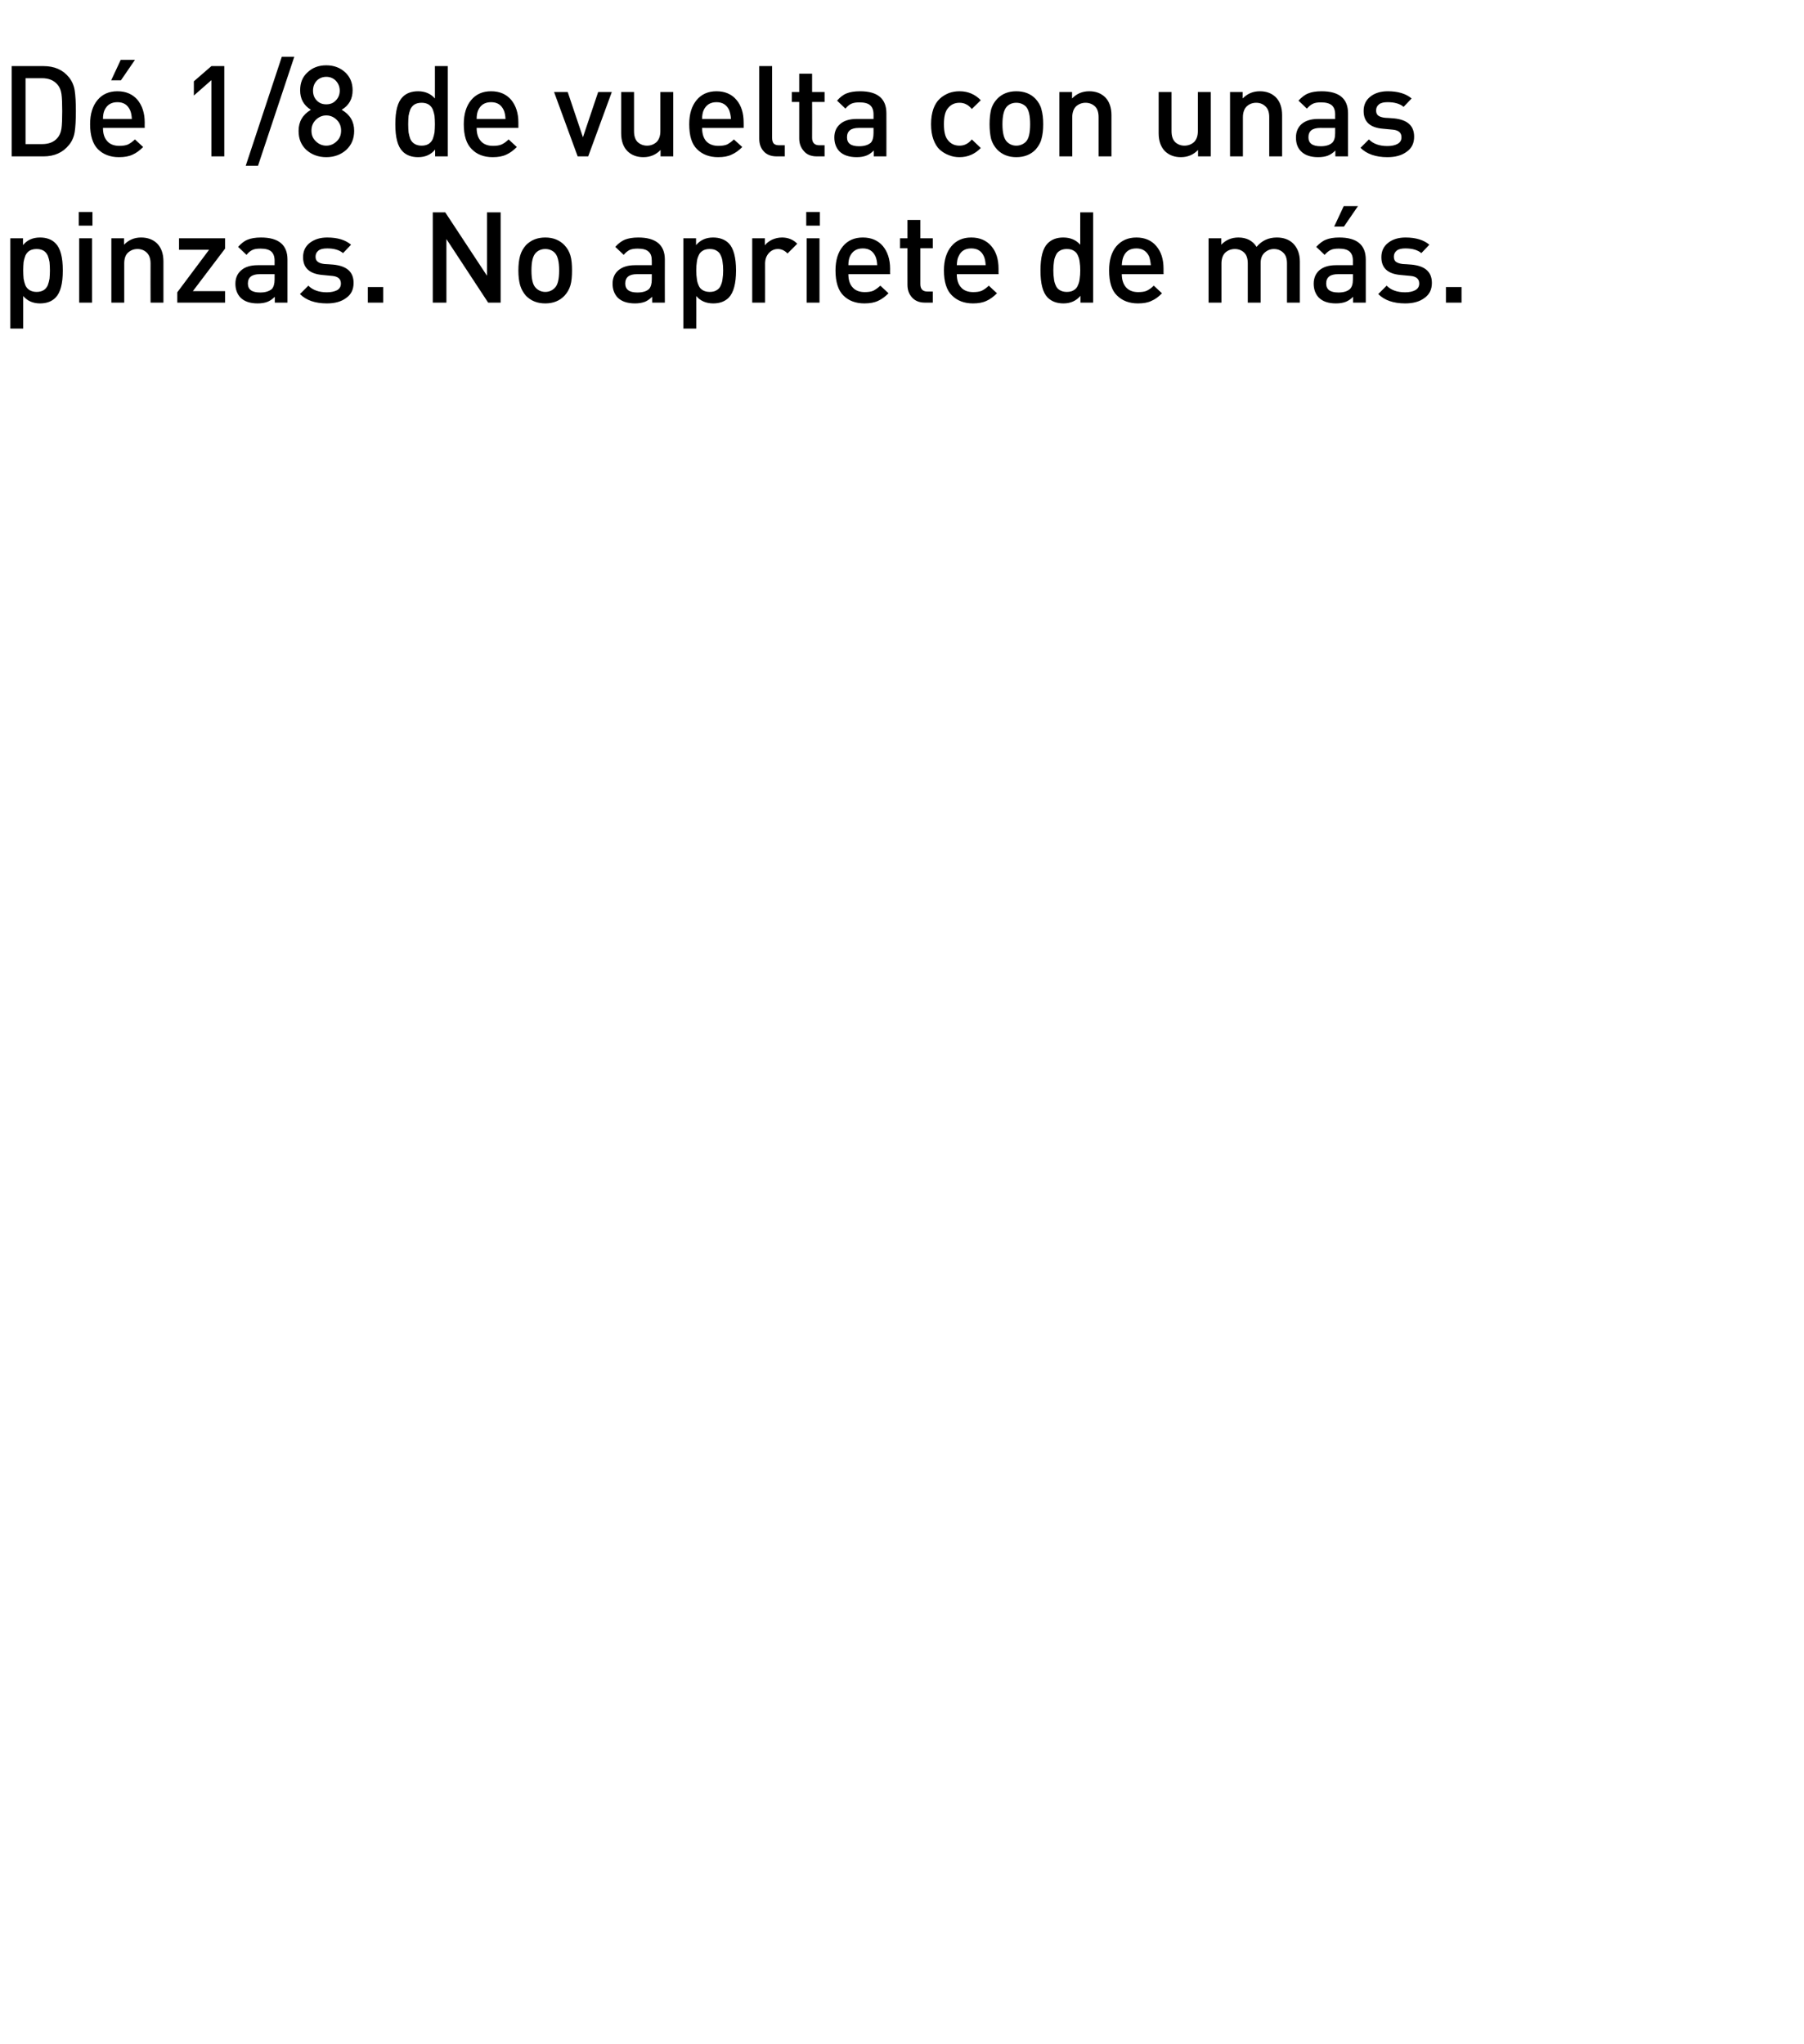 <?xml version="1.0" standalone="no"?>
<!DOCTYPE svg PUBLIC "-//W3C//DTD SVG 1.1//EN" "http://www.w3.org/Graphics/SVG/1.1/DTD/svg11.dtd">
<svg xmlns="http://www.w3.org/2000/svg" version="1.1" width="925px" height="1048.3px" viewBox="0 0 925 1048.3">
  <desc>D 1/8 de vuelta con unas pinzas. No apriete de m s.</desc>
  <defs/>
  <g id="Polygon30736">
    <path d="M 28.5 124.8 C 31 127.3 32.2 131.9 32.2 138.7 C 32.2 145.5 31 150.1 28.5 152.6 C 26.6 154.6 23.9 155.6 20.5 155.6 C 16.9 155.6 14 154.3 11.9 151.8 C 11.89 151.8 11.9 168.5 11.9 168.5 L 5.3 168.5 L 5.3 122.2 L 11.8 122.2 C 11.8 122.2 11.76 125.73 11.8 125.7 C 13.9 123.1 16.8 121.8 20.5 121.8 C 23.9 121.8 26.6 122.8 28.5 124.8 C 28.5 124.8 28.5 124.8 28.5 124.8 Z M 25.4 142.9 C 25.5 141.7 25.6 140.3 25.6 138.7 C 25.6 137 25.5 135.6 25.4 134.4 C 25.2 133.3 24.9 132.1 24.5 131.1 C 24 130 23.3 129.2 22.4 128.6 C 21.4 128 20.2 127.7 18.8 127.7 C 17.3 127.7 16.1 128 15.1 128.6 C 14.2 129.2 13.5 130 13 131.1 C 12.6 132.1 12.3 133.3 12.1 134.4 C 12 135.6 11.9 137 11.9 138.7 C 11.9 140.3 12 141.7 12.1 142.9 C 12.3 144.1 12.6 145.2 13 146.3 C 13.5 147.4 14.2 148.2 15.2 148.8 C 16.2 149.4 17.4 149.7 18.8 149.7 C 20.2 149.7 21.4 149.4 22.4 148.8 C 23.3 148.2 24 147.4 24.5 146.3 C 24.9 145.2 25.2 144.1 25.4 142.9 Z M 47.2 155.2 L 40.6 155.2 L 40.6 122.2 L 47.2 122.2 L 47.2 155.2 Z M 47.4 115.7 L 40.4 115.7 L 40.4 108.7 L 47.4 108.7 L 47.4 115.7 Z M 83.8 155.2 L 77.2 155.2 C 77.2 155.2 77.15 135.09 77.2 135.1 C 77.2 132.6 76.5 130.8 75.3 129.6 C 74.1 128.4 72.5 127.7 70.5 127.7 C 68.5 127.7 66.9 128.4 65.6 129.6 C 64.3 130.8 63.7 132.7 63.7 135.1 C 63.7 135.09 63.7 155.2 63.7 155.2 L 57.1 155.2 L 57.1 122.2 L 63.6 122.2 C 63.6 122.2 63.57 125.54 63.6 125.5 C 65.9 123.1 68.8 121.8 72.3 121.8 C 75.7 121.8 78.4 122.8 80.5 124.8 C 82.7 127 83.8 130.1 83.8 134.1 C 83.78 134.12 83.8 155.2 83.8 155.2 Z M 115.4 155.2 L 90.9 155.2 L 90.9 149.9 L 107.2 128.1 L 91.8 128.1 L 91.8 122.2 L 115.4 122.2 L 115.4 127.5 L 98.9 149.3 L 115.4 149.3 L 115.4 155.2 Z M 147.4 155.2 L 140.9 155.2 C 140.9 155.2 140.92 152.19 140.9 152.2 C 139.7 153.4 138.4 154.3 137.1 154.8 C 135.8 155.3 134.1 155.6 132.1 155.6 C 128.2 155.6 125.3 154.6 123.3 152.6 C 121.6 150.8 120.7 148.4 120.7 145.5 C 120.7 142.6 121.7 140.3 123.7 138.6 C 125.6 136.9 128.5 136 132.1 136 C 132.14 136 140.8 136 140.8 136 C 140.8 136 140.79 133.66 140.8 133.7 C 140.8 131.5 140.2 130 139.1 129 C 138 128 136.1 127.5 133.6 127.5 C 131.8 127.5 130.4 127.7 129.4 128.2 C 128.3 128.7 127.3 129.6 126.4 130.7 C 126.4 130.7 122.1 126.6 122.1 126.6 C 123.6 124.9 125.2 123.6 127 122.9 C 128.7 122.2 131 121.8 133.8 121.8 C 142.9 121.8 147.4 125.6 147.4 133.1 C 147.42 133.14 147.4 155.2 147.4 155.2 Z M 139.4 148.2 C 140.3 147.2 140.8 145.6 140.8 143.3 C 140.79 143.28 140.8 140.6 140.8 140.6 C 140.8 140.6 133.18 140.62 133.2 140.6 C 129.2 140.6 127.1 142.2 127.1 145.4 C 127.1 148.5 129.2 150 133.4 150 C 136 150 138 149.4 139.4 148.2 C 139.4 148.2 139.4 148.2 139.4 148.2 Z M 170.9 135.7 C 177.9 136.4 181.3 139.5 181.3 145.1 C 181.3 148.4 180.1 151 177.5 152.8 C 175 154.7 171.7 155.6 167.6 155.6 C 161.6 155.6 157 154 153.8 150.8 C 153.8 150.8 158.1 146.5 158.1 146.5 C 160.4 148.8 163.6 149.9 167.6 149.9 C 169.8 149.9 171.5 149.5 172.9 148.8 C 174.2 148 174.8 146.9 174.8 145.4 C 174.8 143.1 173.4 141.8 170.4 141.5 C 170.4 141.5 165.2 141 165.2 141 C 158.7 140.4 155.4 137.4 155.4 131.9 C 155.4 128.7 156.6 126.3 158.9 124.5 C 161.3 122.7 164.2 121.8 167.8 121.8 C 173.2 121.8 177.2 123.1 180 125.5 C 180 125.5 175.9 129.8 175.9 129.8 C 174 128.2 171.3 127.4 167.8 127.4 C 165.8 127.4 164.3 127.7 163.3 128.5 C 162.3 129.3 161.8 130.3 161.8 131.6 C 161.8 132.8 162.1 133.6 162.9 134.2 C 163.6 134.8 164.7 135.2 166.3 135.4 C 166.33 135.35 170.9 135.7 170.9 135.7 C 170.9 135.7 170.95 135.74 170.9 135.7 Z M 196.5 155.2 L 188.6 155.2 L 188.6 147.2 L 196.5 147.2 L 196.5 155.2 Z M 256.7 155.2 L 250.3 155.2 L 228.9 122.6 L 228.9 155.2 L 221.9 155.2 L 221.9 108.9 L 228.3 108.9 L 249.7 141.4 L 249.7 108.9 L 256.7 108.9 L 256.7 155.2 Z M 293.3 138.7 C 293.3 141.7 293.1 144.2 292.5 146.3 C 291.9 148.3 290.9 150.1 289.4 151.7 C 286.9 154.3 283.6 155.6 279.6 155.6 C 275.5 155.6 272.3 154.3 269.7 151.7 C 268.3 150.1 267.3 148.3 266.7 146.3 C 266.1 144.2 265.8 141.7 265.8 138.7 C 265.8 135.7 266.1 133.2 266.7 131.1 C 267.3 129 268.3 127.3 269.7 125.7 C 272.3 123.1 275.5 121.8 279.6 121.8 C 283.6 121.8 286.9 123.1 289.4 125.7 C 290.9 127.3 291.9 129 292.5 131.1 C 293.1 133.2 293.3 135.7 293.3 138.7 Z M 284.4 147.7 C 286 146.2 286.7 143.2 286.7 138.7 C 286.7 134.2 286 131.2 284.4 129.6 C 283.2 128.4 281.6 127.7 279.6 127.7 C 277.6 127.7 276 128.4 274.8 129.6 C 273.2 131.2 272.5 134.2 272.5 138.7 C 272.5 143.2 273.2 146.2 274.8 147.7 C 276.1 149 277.7 149.7 279.6 149.7 C 281.5 149.7 283.1 149 284.4 147.7 C 284.4 147.7 284.4 147.7 284.4 147.7 Z M 340.9 155.2 L 334.4 155.2 C 334.4 155.2 334.35 152.19 334.4 152.2 C 333.1 153.4 331.9 154.3 330.6 154.8 C 329.2 155.3 327.6 155.6 325.6 155.6 C 321.7 155.6 318.7 154.6 316.7 152.6 C 315 150.8 314.1 148.4 314.1 145.5 C 314.1 142.6 315.1 140.3 317.1 138.6 C 319.1 136.9 321.9 136 325.6 136 C 325.58 136 334.2 136 334.2 136 C 334.2 136 334.22 133.66 334.2 133.7 C 334.2 131.5 333.7 130 332.5 129 C 331.4 128 329.6 127.5 327 127.5 C 325.3 127.5 323.9 127.7 322.8 128.2 C 321.8 128.7 320.7 129.6 319.8 130.7 C 319.8 130.7 315.5 126.6 315.5 126.6 C 317 124.9 318.7 123.6 320.4 122.9 C 322.2 122.2 324.5 121.8 327.3 121.8 C 336.3 121.8 340.9 125.6 340.9 133.1 C 340.85 133.14 340.9 155.2 340.9 155.2 Z M 332.8 148.2 C 333.7 147.2 334.2 145.6 334.2 143.3 C 334.22 143.28 334.2 140.6 334.2 140.6 C 334.2 140.6 326.62 140.62 326.6 140.6 C 322.6 140.6 320.6 142.2 320.6 145.4 C 320.6 148.5 322.7 150 326.8 150 C 329.5 150 331.5 149.4 332.8 148.2 C 332.8 148.2 332.8 148.2 332.8 148.2 Z M 373.7 124.8 C 376.1 127.3 377.4 131.9 377.4 138.7 C 377.4 145.5 376.1 150.1 373.7 152.6 C 371.7 154.6 369.1 155.6 365.7 155.6 C 362 155.6 359.1 154.3 357 151.8 C 357.04 151.8 357 168.5 357 168.5 L 350.4 168.5 L 350.4 122.2 L 356.9 122.2 C 356.9 122.2 356.91 125.73 356.9 125.7 C 359.1 123.1 362 121.8 365.6 121.8 C 369 121.8 371.7 122.8 373.7 124.8 C 373.7 124.8 373.7 124.8 373.7 124.8 Z M 370.5 142.9 C 370.7 141.7 370.8 140.3 370.8 138.7 C 370.8 137 370.7 135.6 370.5 134.4 C 370.4 133.3 370.1 132.1 369.6 131.1 C 369.2 130 368.5 129.2 367.5 128.6 C 366.6 128 365.4 127.7 363.9 127.7 C 362.5 127.7 361.2 128 360.3 128.6 C 359.3 129.2 358.6 130 358.2 131.1 C 357.7 132.1 357.4 133.3 357.3 134.4 C 357.1 135.6 357 137 357 138.7 C 357 140.3 357.1 141.7 357.3 142.9 C 357.4 144.1 357.7 145.2 358.2 146.3 C 358.6 147.4 359.3 148.2 360.3 148.8 C 361.3 149.4 362.5 149.7 363.9 149.7 C 365.4 149.7 366.6 149.4 367.5 148.8 C 368.5 148.2 369.2 147.4 369.6 146.3 C 370.1 145.2 370.4 144.1 370.5 142.9 Z M 401 121.8 C 404.1 121.8 406.8 122.9 408.8 125 C 408.8 125 403.8 130 403.8 130 C 402.4 128.5 400.7 127.7 398.9 127.7 C 397 127.7 395.5 128.4 394.2 129.8 C 393 131.2 392.3 132.9 392.3 135.2 C 392.33 135.16 392.3 155.2 392.3 155.2 L 385.7 155.2 L 385.7 122.2 L 392.2 122.2 C 392.2 122.2 392.2 125.8 392.2 125.8 C 393.1 124.6 394.3 123.7 395.9 122.9 C 397.5 122.2 399.2 121.8 401 121.8 C 401 121.8 401 121.8 401 121.8 Z M 420.2 155.2 L 413.6 155.2 L 413.6 122.2 L 420.2 122.2 L 420.2 155.2 Z M 420.4 115.7 L 413.4 115.7 L 413.4 108.7 L 420.4 108.7 L 420.4 115.7 Z M 456.4 140.6 C 456.4 140.6 434.97 140.62 435 140.6 C 435 143.5 435.7 145.8 437.2 147.4 C 438.6 149 440.7 149.8 443.4 149.8 C 445.1 149.8 446.6 149.6 447.8 149.1 C 448.9 148.5 450.1 147.7 451.4 146.5 C 451.4 146.5 455.6 150.4 455.6 150.4 C 453.8 152.2 452 153.5 450.2 154.3 C 448.3 155.2 446 155.6 443.2 155.6 C 438.7 155.6 435.1 154.2 432.4 151.5 C 429.8 148.9 428.4 144.6 428.4 138.7 C 428.4 133.4 429.7 129.3 432.2 126.3 C 434.7 123.3 438.1 121.8 442.4 121.8 C 446.8 121.8 450.2 123.3 452.7 126.2 C 455.1 129.1 456.4 133 456.4 137.8 C 456.36 137.82 456.4 140.6 456.4 140.6 Z M 449.8 136 C 449.7 134.1 449.4 132.6 448.9 131.5 C 447.6 128.7 445.5 127.4 442.4 127.4 C 439.3 127.4 437.1 128.7 435.8 131.5 C 435.3 132.6 435 134.1 435 136 C 435 136 449.8 136 449.8 136 Z M 478.3 155.2 C 478.3 155.2 474.3 155.18 474.3 155.2 C 471.4 155.2 469.2 154.3 467.6 152.5 C 466 150.7 465.3 148.6 465.3 146 C 465.26 146.01 465.3 127.3 465.3 127.3 L 461.5 127.3 L 461.5 122.2 L 465.3 122.2 L 465.3 112.8 L 471.9 112.8 L 471.9 122.2 L 478.3 122.2 L 478.3 127.3 L 471.9 127.3 C 471.9 127.3 471.89 145.69 471.9 145.7 C 471.9 148.2 473.1 149.5 475.5 149.5 C 475.53 149.52 478.3 149.5 478.3 149.5 L 478.3 155.2 Z M 512 140.6 C 512 140.6 490.61 140.62 490.6 140.6 C 490.6 143.5 491.3 145.8 492.8 147.4 C 494.2 149 496.3 149.8 499 149.8 C 500.8 149.8 502.2 149.6 503.4 149.1 C 504.6 148.5 505.8 147.7 507 146.5 C 507 146.5 511.2 150.4 511.2 150.4 C 509.4 152.2 507.6 153.5 505.8 154.3 C 503.9 155.2 501.6 155.6 498.9 155.6 C 494.4 155.6 490.8 154.2 488.1 151.5 C 485.4 148.9 484 144.6 484 138.7 C 484 133.4 485.3 129.3 487.8 126.3 C 490.3 123.3 493.7 121.8 498 121.8 C 502.4 121.8 505.8 123.3 508.3 126.2 C 510.8 129.1 512 133 512 137.8 C 512 137.82 512 140.6 512 140.6 Z M 505.4 136 C 505.3 134.1 505 132.6 504.5 131.5 C 503.3 128.7 501.1 127.4 498 127.4 C 494.9 127.4 492.7 128.7 491.5 131.5 C 490.9 132.6 490.7 134.1 490.6 136 C 490.6 136 505.4 136 505.4 136 Z M 560.5 155.2 L 554 155.2 C 554 155.2 553.99 151.67 554 151.7 C 551.8 154.3 548.9 155.6 545.3 155.6 C 541.9 155.6 539.2 154.6 537.2 152.6 C 534.7 150.1 533.5 145.5 533.5 138.7 C 533.5 131.9 534.7 127.3 537.2 124.8 C 539.2 122.8 541.8 121.8 545.2 121.8 C 548.9 121.8 551.8 123.1 553.9 125.5 C 553.86 125.54 553.9 108.9 553.9 108.9 L 560.5 108.9 L 560.5 155.2 Z M 553.6 142.9 C 553.8 141.7 553.9 140.3 553.9 138.7 C 553.9 137 553.8 135.6 553.6 134.4 C 553.5 133.3 553.2 132.1 552.7 131.1 C 552.3 130 551.6 129.2 550.6 128.6 C 549.7 128 548.5 127.7 547 127.7 C 545.6 127.7 544.3 128 543.4 128.6 C 542.4 129.2 541.7 130 541.3 131.1 C 540.8 132.1 540.5 133.3 540.4 134.4 C 540.2 135.6 540.1 137 540.1 138.7 C 540.1 140.3 540.2 141.7 540.4 142.9 C 540.5 144.1 540.8 145.2 541.3 146.3 C 541.7 147.4 542.4 148.2 543.4 148.8 C 544.4 149.4 545.6 149.7 547 149.7 C 548.5 149.7 549.7 149.4 550.6 148.8 C 551.6 148.2 552.3 147.4 552.7 146.3 C 553.2 145.2 553.5 144.1 553.6 142.9 Z M 596.6 140.6 C 596.6 140.6 575.24 140.62 575.2 140.6 C 575.2 143.5 576 145.8 577.4 147.4 C 578.9 149 580.9 149.8 583.6 149.8 C 585.4 149.8 586.9 149.6 588 149.1 C 589.2 148.5 590.4 147.7 591.6 146.5 C 591.6 146.5 595.8 150.4 595.8 150.4 C 594.1 152.2 592.3 153.5 590.4 154.3 C 588.6 155.2 586.3 155.6 583.5 155.6 C 579 155.6 575.4 154.2 572.7 151.5 C 570 148.9 568.7 144.6 568.7 138.7 C 568.7 133.4 569.9 129.3 572.4 126.3 C 575 123.3 578.4 121.8 582.7 121.8 C 587 121.8 590.5 123.3 592.9 126.2 C 595.4 129.1 596.6 133 596.6 137.8 C 596.63 137.82 596.6 140.6 596.6 140.6 Z M 590.1 136 C 589.9 134.1 589.6 132.6 589.2 131.5 C 587.9 128.7 585.7 127.4 582.7 127.4 C 579.5 127.4 577.3 128.7 576.1 131.5 C 575.6 132.6 575.3 134.1 575.2 136 C 575.2 136 590.1 136 590.1 136 Z M 666.5 155.2 L 659.9 155.2 C 659.9 155.2 659.87 135.09 659.9 135.1 C 659.9 132.6 659.3 130.8 658 129.6 C 656.8 128.4 655.2 127.7 653.2 127.7 C 651.3 127.7 649.7 128.4 648.4 129.6 C 647.1 130.8 646.4 132.5 646.4 134.8 C 646.41 134.77 646.4 155.2 646.4 155.2 L 639.8 155.2 C 639.8 155.2 639.78 135.09 639.8 135.1 C 639.8 132.6 639.2 130.8 638 129.6 C 636.8 128.4 635.1 127.7 633.2 127.7 C 631.2 127.7 629.5 128.4 628.2 129.6 C 627 130.8 626.3 132.7 626.3 135.1 C 626.33 135.09 626.3 155.2 626.3 155.2 L 619.7 155.2 L 619.7 122.2 L 626.2 122.2 C 626.2 122.2 626.2 125.54 626.2 125.5 C 628.5 123.1 631.4 121.8 635 121.8 C 639.1 121.8 642.3 123.4 644.3 126.6 C 647 123.4 650.4 121.8 654.7 121.8 C 658.1 121.8 660.9 122.8 663 124.8 C 665.3 127.1 666.5 130.2 666.5 134.1 C 666.5 134.12 666.5 155.2 666.5 155.2 Z M 700.3 155.2 L 693.8 155.2 C 693.8 155.2 693.8 152.19 693.8 152.2 C 692.6 153.4 691.3 154.3 690 154.8 C 688.7 155.3 687 155.6 685 155.6 C 681.1 155.6 678.2 154.6 676.2 152.6 C 674.5 150.8 673.6 148.4 673.6 145.5 C 673.6 142.6 674.6 140.3 676.5 138.6 C 678.5 136.9 681.3 136 685 136 C 685.02 136 693.7 136 693.7 136 C 693.7 136 693.67 133.66 693.7 133.7 C 693.7 131.5 693.1 130 692 129 C 690.9 128 689 127.5 686.5 127.5 C 684.7 127.5 683.3 127.7 682.3 128.2 C 681.2 128.7 680.2 129.6 679.2 130.7 C 679.2 130.7 674.9 126.6 674.9 126.6 C 676.5 124.9 678.1 123.6 679.9 122.9 C 681.6 122.2 683.9 121.8 686.7 121.8 C 695.8 121.8 700.3 125.6 700.3 133.1 C 700.3 133.14 700.3 155.2 700.3 155.2 Z M 692.2 148.2 C 693.2 147.2 693.7 145.6 693.7 143.3 C 693.67 143.28 693.7 140.6 693.7 140.6 C 693.7 140.6 686.06 140.62 686.1 140.6 C 682 140.6 680 142.2 680 145.4 C 680 148.5 682.1 150 686.3 150 C 688.9 150 690.9 149.4 692.2 148.2 C 692.2 148.2 692.2 148.2 692.2 148.2 Z M 696.3 105.7 L 689.1 116.2 L 684.1 116.2 L 689 105.7 L 696.3 105.7 Z M 723.8 135.7 C 730.8 136.4 734.2 139.5 734.2 145.1 C 734.2 148.4 733 151 730.4 152.8 C 727.9 154.7 724.6 155.6 720.5 155.6 C 714.5 155.6 709.9 154 706.7 150.8 C 706.7 150.8 711 146.5 711 146.5 C 713.3 148.8 716.4 149.9 720.5 149.9 C 722.7 149.9 724.4 149.5 725.7 148.8 C 727.1 148 727.7 146.9 727.7 145.4 C 727.7 143.1 726.3 141.8 723.3 141.5 C 723.3 141.5 718 141 718 141 C 711.5 140.4 708.3 137.4 708.3 131.9 C 708.3 128.7 709.5 126.3 711.8 124.5 C 714.1 122.7 717.1 121.8 720.7 121.8 C 726 121.8 730.1 123.1 732.9 125.5 C 732.9 125.5 728.8 129.8 728.8 129.8 C 726.9 128.2 724.2 127.4 720.6 127.4 C 718.7 127.4 717.2 127.7 716.2 128.5 C 715.2 129.3 714.7 130.3 714.7 131.6 C 714.7 132.8 715 133.6 715.7 134.2 C 716.5 134.8 717.6 135.2 719.2 135.4 C 719.21 135.35 723.8 135.7 723.8 135.7 C 723.8 135.7 723.83 135.74 723.8 135.7 Z M 749.4 155.2 L 741.4 155.2 L 741.4 147.2 L 749.4 147.2 L 749.4 155.2 Z " stroke="none" fill="#000"/>
  </g>
  <g id="Polygon30735">
    <path d="M 35.4 39.7 C 36.9 41.6 37.9 43.8 38.3 46.4 C 38.7 49 38.9 52.5 38.9 57 C 38.9 61.5 38.7 65.1 38.3 67.7 C 37.9 70.2 36.9 72.5 35.4 74.3 C 32.3 78.2 27.9 80.2 22.3 80.2 C 22.3 80.18 6 80.2 6 80.2 L 6 33.9 C 6 33.9 22.3 33.9 22.3 33.9 C 27.9 33.9 32.3 35.8 35.4 39.7 C 35.4 39.7 35.4 39.7 35.4 39.7 Z M 29.4 70.8 C 30.5 69.6 31.2 68 31.5 66 C 31.8 64 31.9 61 31.9 57 C 31.9 53.1 31.8 50.1 31.5 48.1 C 31.2 46.1 30.5 44.5 29.4 43.3 C 27.6 41.2 25 40.1 21.5 40.1 C 21.51 40.14 13.1 40.1 13.1 40.1 L 13.1 73.9 C 13.1 73.9 21.51 73.94 21.5 73.9 C 25 73.9 27.6 72.9 29.4 70.8 C 29.4 70.8 29.4 70.8 29.4 70.8 Z M 74.2 65.6 C 74.2 65.6 52.78 65.62 52.8 65.6 C 52.8 68.5 53.5 70.8 55 72.4 C 56.4 74 58.5 74.8 61.2 74.8 C 62.9 74.8 64.4 74.6 65.6 74.1 C 66.8 73.5 67.9 72.7 69.2 71.5 C 69.2 71.5 73.4 75.4 73.4 75.4 C 71.6 77.2 69.8 78.5 68 79.3 C 66.1 80.2 63.8 80.6 61 80.6 C 56.5 80.6 52.9 79.2 50.2 76.5 C 47.6 73.9 46.2 69.6 46.2 63.7 C 46.2 58.4 47.5 54.3 50 51.3 C 52.5 48.3 55.9 46.8 60.2 46.8 C 64.6 46.8 68 48.3 70.5 51.2 C 72.9 54.1 74.2 58 74.2 62.8 C 74.16 62.82 74.2 65.6 74.2 65.6 Z M 67.6 61 C 67.5 59.1 67.2 57.6 66.7 56.5 C 65.4 53.7 63.3 52.4 60.2 52.4 C 57.1 52.4 54.9 53.7 53.6 56.5 C 53.1 57.6 52.8 59.1 52.8 61 C 52.8 61 67.6 61 67.6 61 Z M 69.2 30.7 L 62 41.2 L 57 41.2 L 61.9 30.7 L 69.2 30.7 Z M 115 80.2 L 108.4 80.2 L 108.4 41.1 L 99.4 49 L 99.4 41.7 L 108.4 33.9 L 115 33.9 L 115 80.2 Z M 150.9 29.1 L 132.3 85 L 126 85 L 144.5 29.1 L 150.9 29.1 Z M 175.2 56.3 C 179.5 58.8 181.6 62.4 181.6 67.1 C 181.6 71.2 180.2 74.4 177.5 76.9 C 174.8 79.3 171.4 80.6 167.3 80.6 C 163.2 80.6 159.8 79.3 157.1 76.9 C 154.4 74.4 153.1 71.2 153.1 67.1 C 153.1 62.4 155.2 58.8 159.4 56.3 C 155.7 54 153.9 50.7 153.9 46.3 C 153.9 42.5 155.1 39.4 157.7 37.1 C 160.2 34.7 163.4 33.5 167.3 33.5 C 171.2 33.5 174.4 34.7 177 37.1 C 179.5 39.4 180.8 42.5 180.8 46.3 C 180.8 50.7 179 54 175.2 56.3 C 175.2 56.3 175.2 56.3 175.2 56.3 Z M 172.7 72.4 C 174.2 71 174.9 69.2 174.9 67 C 174.9 64.8 174.2 63 172.7 61.5 C 171.2 60 169.4 59.2 167.3 59.2 C 165.2 59.2 163.4 60 161.9 61.5 C 160.4 63 159.7 64.8 159.7 67 C 159.7 69.2 160.4 71 161.9 72.4 C 163.4 73.9 165.2 74.7 167.3 74.7 C 169.4 74.7 171.2 73.9 172.7 72.4 Z M 172.2 51.5 C 173.5 50.2 174.2 48.5 174.2 46.5 C 174.2 44.5 173.5 42.8 172.2 41.4 C 170.9 40.1 169.3 39.4 167.3 39.4 C 165.3 39.4 163.7 40.1 162.4 41.4 C 161.1 42.8 160.5 44.5 160.5 46.5 C 160.5 48.5 161.1 50.2 162.4 51.5 C 163.7 52.9 165.3 53.5 167.3 53.5 C 169.3 53.5 170.9 52.9 172.2 51.5 Z M 229.6 80.2 L 223.1 80.2 C 223.1 80.2 223.14 76.67 223.1 76.7 C 221 79.3 218.1 80.6 214.4 80.6 C 211 80.6 208.3 79.6 206.4 77.6 C 203.9 75.1 202.7 70.5 202.7 63.7 C 202.7 56.9 203.9 52.3 206.4 49.8 C 208.3 47.8 211 46.8 214.4 46.8 C 218 46.8 220.9 48.1 223 50.5 C 223.01 50.54 223 33.9 223 33.9 L 229.6 33.9 L 229.6 80.2 Z M 222.8 67.9 C 222.9 66.7 223 65.3 223 63.7 C 223 62 222.9 60.6 222.8 59.4 C 222.6 58.3 222.3 57.1 221.9 56.1 C 221.4 55 220.7 54.2 219.8 53.6 C 218.8 53 217.6 52.7 216.2 52.7 C 214.7 52.7 213.5 53 212.5 53.6 C 211.6 54.2 210.9 55 210.4 56.1 C 210 57.1 209.7 58.3 209.5 59.4 C 209.4 60.6 209.3 62 209.3 63.7 C 209.3 65.3 209.4 66.7 209.5 67.9 C 209.7 69.1 210 70.2 210.4 71.3 C 210.9 72.4 211.6 73.2 212.6 73.8 C 213.6 74.4 214.8 74.7 216.2 74.7 C 217.6 74.7 218.8 74.4 219.8 73.8 C 220.7 73.2 221.4 72.4 221.9 71.3 C 222.3 70.2 222.6 69.1 222.8 67.9 Z M 265.8 65.6 C 265.8 65.6 244.39 65.62 244.4 65.6 C 244.4 68.5 245.1 70.8 246.6 72.4 C 248 74 250.1 74.8 252.8 74.8 C 254.6 74.8 256 74.6 257.2 74.1 C 258.4 73.5 259.6 72.7 260.8 71.5 C 260.8 71.5 265 75.4 265 75.4 C 263.2 77.2 261.4 78.5 259.6 79.3 C 257.7 80.2 255.4 80.6 252.6 80.6 C 248.1 80.6 244.5 79.2 241.9 76.5 C 239.2 73.9 237.8 69.6 237.8 63.7 C 237.8 58.4 239.1 54.3 241.6 51.3 C 244.1 48.3 247.5 46.8 251.8 46.8 C 256.2 46.8 259.6 48.3 262.1 51.2 C 264.5 54.1 265.8 58 265.8 62.8 C 265.78 62.82 265.8 65.6 265.8 65.6 Z M 259.2 61 C 259.1 59.1 258.8 57.6 258.3 56.5 C 257 53.7 254.9 52.4 251.8 52.4 C 248.7 52.4 246.5 53.7 245.2 56.5 C 244.7 57.6 244.4 59.1 244.4 61 C 244.4 61 259.2 61 259.2 61 Z M 313.7 47.2 L 301.6 80.2 L 296.2 80.2 L 284.1 47.2 L 291.1 47.2 L 298.9 70.4 L 306.7 47.2 L 313.7 47.2 Z M 345.2 80.2 L 338.7 80.2 C 338.7 80.2 338.71 76.86 338.7 76.9 C 336.4 79.3 333.5 80.6 329.9 80.6 C 326.6 80.6 323.9 79.6 321.8 77.6 C 319.6 75.4 318.5 72.3 318.5 68.3 C 318.49 68.28 318.5 47.2 318.5 47.2 L 325.1 47.2 C 325.1 47.2 325.12 67.31 325.1 67.3 C 325.1 69.7 325.7 71.6 326.9 72.8 C 328.2 74 329.8 74.7 331.8 74.7 C 333.7 74.7 335.4 74 336.7 72.8 C 337.9 71.6 338.6 69.7 338.6 67.3 C 338.58 67.31 338.6 47.2 338.6 47.2 L 345.2 47.2 L 345.2 80.2 Z M 381.3 65.6 C 381.3 65.6 359.96 65.62 360 65.6 C 360 68.5 360.7 70.8 362.1 72.4 C 363.6 74 365.7 74.8 368.3 74.8 C 370.1 74.8 371.6 74.6 372.8 74.1 C 373.9 73.5 375.1 72.7 376.3 71.5 C 376.3 71.5 380.6 75.4 380.6 75.4 C 378.8 77.2 377 78.5 375.1 79.3 C 373.3 80.2 371 80.6 368.2 80.6 C 363.7 80.6 360.1 79.2 357.4 76.5 C 354.7 73.9 353.4 69.6 353.4 63.7 C 353.4 58.4 354.7 54.3 357.2 51.3 C 359.7 48.3 363.1 46.8 367.4 46.8 C 371.7 46.8 375.2 48.3 377.6 51.2 C 380.1 54.1 381.3 58 381.3 62.8 C 381.35 62.82 381.3 65.6 381.3 65.6 Z M 374.8 61 C 374.7 59.1 374.3 57.6 373.9 56.5 C 372.6 53.7 370.4 52.4 367.4 52.4 C 364.3 52.4 362.1 53.7 360.8 56.5 C 360.3 57.6 360 59.1 360 61 C 360 61 374.8 61 374.8 61 Z M 402.4 80.2 C 402.4 80.2 398.31 80.18 398.3 80.2 C 395.3 80.2 393.1 79.3 391.6 77.6 C 390 75.9 389.3 73.7 389.3 71.1 C 389.28 71.08 389.3 33.9 389.3 33.9 L 395.9 33.9 C 395.9 33.9 395.91 70.69 395.9 70.7 C 395.9 72 396.2 73 396.7 73.6 C 397.3 74.2 398.2 74.5 399.5 74.5 C 399.48 74.52 402.4 74.5 402.4 74.5 L 402.4 80.2 Z M 422.8 80.2 C 422.8 80.2 418.85 80.18 418.9 80.2 C 415.9 80.2 413.7 79.3 412.2 77.5 C 410.6 75.7 409.8 73.6 409.8 71 C 409.82 71.01 409.8 52.3 409.8 52.3 L 406 52.3 L 406 47.2 L 409.8 47.2 L 409.8 37.8 L 416.4 37.8 L 416.4 47.2 L 422.8 47.2 L 422.8 52.3 L 416.4 52.3 C 416.4 52.3 416.45 70.69 416.4 70.7 C 416.4 73.2 417.7 74.5 420.1 74.5 C 420.09 74.52 422.8 74.5 422.8 74.5 L 422.8 80.2 Z M 454.5 80.2 L 448 80.2 C 448 80.2 448.04 77.19 448 77.2 C 446.8 78.4 445.6 79.3 444.2 79.8 C 442.9 80.3 441.3 80.6 439.3 80.6 C 435.4 80.6 432.4 79.6 430.4 77.6 C 428.7 75.8 427.8 73.4 427.8 70.5 C 427.8 67.6 428.8 65.3 430.8 63.6 C 432.7 61.9 435.6 61 439.3 61 C 439.26 61 447.9 61 447.9 61 C 447.9 61 447.91 58.66 447.9 58.7 C 447.9 56.5 447.3 55 446.2 54 C 445.1 53 443.2 52.5 440.7 52.5 C 439 52.5 437.6 52.7 436.5 53.2 C 435.4 53.7 434.4 54.6 433.5 55.7 C 433.5 55.7 429.2 51.6 429.2 51.6 C 430.7 49.9 432.3 48.6 434.1 47.9 C 435.8 47.2 438.1 46.8 441 46.8 C 450 46.8 454.5 50.6 454.5 58.1 C 454.54 58.14 454.5 80.2 454.5 80.2 Z M 446.5 73.2 C 447.4 72.2 447.9 70.6 447.9 68.3 C 447.91 68.28 447.9 65.6 447.9 65.6 C 447.9 65.6 440.3 65.62 440.3 65.6 C 436.3 65.6 434.3 67.2 434.3 70.4 C 434.3 73.5 436.3 75 440.5 75 C 443.1 75 445.1 74.4 446.5 73.2 C 446.5 73.2 446.5 73.2 446.5 73.2 Z M 502.9 75.9 C 499.9 79 496.3 80.6 492 80.6 C 490.1 80.6 488.3 80.3 486.6 79.6 C 484.9 79 483.3 78 481.9 76.8 C 480.5 75.5 479.4 73.7 478.6 71.5 C 477.8 69.3 477.4 66.7 477.4 63.7 C 477.4 60.7 477.8 58.1 478.6 55.8 C 479.4 53.6 480.5 51.9 481.9 50.6 C 483.3 49.3 484.9 48.4 486.6 47.7 C 488.3 47.1 490.1 46.8 492 46.8 C 496.4 46.8 500 48.4 502.9 51.4 C 502.9 51.4 498.3 55.9 498.3 55.9 C 497.3 54.7 496.3 53.9 495.4 53.5 C 494.5 53 493.3 52.7 492 52.7 C 489.4 52.7 487.4 53.7 485.9 55.7 C 484.6 57.3 484 60 484 63.7 C 484 67.4 484.6 70.1 485.9 71.7 C 487.4 73.7 489.4 74.7 492 74.7 C 493.3 74.7 494.5 74.4 495.4 73.9 C 496.3 73.5 497.3 72.7 498.3 71.5 C 498.3 71.5 502.9 75.9 502.9 75.9 Z M 534.9 63.7 C 534.9 66.7 534.6 69.2 534 71.3 C 533.5 73.3 532.4 75.1 531 76.7 C 528.5 79.3 525.2 80.6 521.1 80.6 C 517.1 80.6 513.8 79.3 511.3 76.7 C 509.8 75.1 508.8 73.3 508.2 71.3 C 507.7 69.2 507.4 66.7 507.4 63.7 C 507.4 60.7 507.7 58.2 508.2 56.1 C 508.8 54 509.8 52.3 511.3 50.7 C 513.8 48.1 517.1 46.8 521.1 46.8 C 525.2 46.8 528.5 48.1 531 50.7 C 532.4 52.3 533.5 54 534 56.1 C 534.6 58.2 534.9 60.7 534.9 63.7 Z M 526 72.7 C 527.5 71.2 528.2 68.2 528.2 63.7 C 528.2 59.2 527.5 56.2 526 54.6 C 524.7 53.4 523.1 52.7 521.1 52.7 C 519.1 52.7 517.5 53.4 516.3 54.6 C 514.8 56.2 514 59.2 514 63.7 C 514 68.2 514.8 71.2 516.3 72.7 C 517.6 74 519.2 74.7 521.1 74.7 C 523 74.7 524.7 74 526 72.7 C 526 72.7 526 72.7 526 72.7 Z M 569.9 80.2 L 563.3 80.2 C 563.3 80.2 563.28 60.09 563.3 60.1 C 563.3 57.6 562.7 55.8 561.5 54.6 C 560.2 53.4 558.6 52.7 556.6 52.7 C 554.7 52.7 553 53.4 551.7 54.6 C 550.5 55.8 549.8 57.7 549.8 60.1 C 549.82 60.09 549.8 80.2 549.8 80.2 L 543.2 80.2 L 543.2 47.2 L 549.7 47.2 C 549.7 47.2 549.69 50.54 549.7 50.5 C 552 48.1 554.9 46.8 558.5 46.8 C 561.8 46.8 564.5 47.8 566.6 49.8 C 568.8 52 569.9 55.1 569.9 59.1 C 569.91 59.12 569.9 80.2 569.9 80.2 Z M 620.8 80.2 L 614.3 80.2 C 614.3 80.2 614.3 76.86 614.3 76.9 C 612 79.3 609.1 80.6 605.5 80.6 C 602.2 80.6 599.5 79.6 597.4 77.6 C 595.2 75.4 594.1 72.3 594.1 68.3 C 594.09 68.28 594.1 47.2 594.1 47.2 L 600.7 47.2 C 600.7 47.2 600.72 67.31 600.7 67.3 C 600.7 69.7 601.3 71.6 602.5 72.8 C 603.7 74 605.4 74.7 607.3 74.7 C 609.3 74.7 611 74 612.3 72.8 C 613.5 71.6 614.2 69.7 614.2 67.3 C 614.17 67.31 614.2 47.2 614.2 47.2 L 620.8 47.2 L 620.8 80.2 Z M 657.4 80.2 L 650.8 80.2 C 650.8 80.2 650.77 60.09 650.8 60.1 C 650.8 57.6 650.2 55.8 648.9 54.6 C 647.7 53.4 646.1 52.7 644.1 52.7 C 642.1 52.7 640.5 53.4 639.2 54.6 C 638 55.8 637.3 57.7 637.3 60.1 C 637.31 60.09 637.3 80.2 637.3 80.2 L 630.7 80.2 L 630.7 47.2 L 637.2 47.2 C 637.2 47.2 637.18 50.54 637.2 50.5 C 639.5 48.1 642.4 46.8 646 46.8 C 649.3 46.8 652 47.8 654.1 49.8 C 656.3 52 657.4 55.1 657.4 59.1 C 657.4 59.12 657.4 80.2 657.4 80.2 Z M 691.2 80.2 L 684.7 80.2 C 684.7 80.2 684.7 77.19 684.7 77.2 C 683.5 78.4 682.2 79.3 680.9 79.8 C 679.6 80.3 677.9 80.6 675.9 80.6 C 672 80.6 669.1 79.6 667.1 77.6 C 665.3 75.8 664.5 73.4 664.5 70.5 C 664.5 67.6 665.5 65.3 667.4 63.6 C 669.4 61.9 672.2 61 675.9 61 C 675.92 61 684.6 61 684.6 61 C 684.6 61 684.57 58.66 684.6 58.7 C 684.6 56.5 684 55 682.9 54 C 681.7 53 679.9 52.5 677.4 52.5 C 675.6 52.5 674.2 52.7 673.2 53.2 C 672.1 53.7 671.1 54.6 670.1 55.7 C 670.1 55.7 665.8 51.6 665.8 51.6 C 667.4 49.9 669 48.6 670.8 47.9 C 672.5 47.2 674.8 46.8 677.6 46.8 C 686.7 46.8 691.2 50.6 691.2 58.1 C 691.2 58.14 691.2 80.2 691.2 80.2 Z M 683.1 73.2 C 684.1 72.2 684.6 70.6 684.6 68.3 C 684.57 68.28 684.6 65.6 684.6 65.6 C 684.6 65.6 676.96 65.62 677 65.6 C 672.9 65.6 670.9 67.2 670.9 70.4 C 670.9 73.5 673 75 677.2 75 C 679.8 75 681.8 74.4 683.1 73.2 C 683.1 73.2 683.1 73.2 683.1 73.2 Z M 714.7 60.7 C 721.7 61.4 725.1 64.5 725.1 70.1 C 725.1 73.4 723.9 76 721.3 77.8 C 718.8 79.7 715.5 80.6 711.4 80.6 C 705.4 80.6 700.8 79 697.6 75.8 C 697.6 75.8 701.9 71.5 701.9 71.5 C 704.2 73.8 707.3 74.9 711.4 74.9 C 713.6 74.9 715.3 74.5 716.6 73.8 C 718 73 718.6 71.9 718.6 70.4 C 718.6 68.1 717.2 66.8 714.2 66.5 C 714.2 66.5 708.9 66 708.9 66 C 702.4 65.4 699.2 62.4 699.2 56.9 C 699.2 53.7 700.4 51.3 702.7 49.5 C 705 47.7 708 46.8 711.6 46.8 C 716.9 46.8 721 48.1 723.8 50.5 C 723.8 50.5 719.7 54.8 719.7 54.8 C 717.8 53.2 715.1 52.4 711.5 52.4 C 709.6 52.4 708.1 52.7 707.1 53.5 C 706.1 54.3 705.6 55.3 705.6 56.6 C 705.6 57.8 705.9 58.6 706.6 59.2 C 707.3 59.8 708.5 60.2 710.1 60.4 C 710.11 60.35 714.7 60.7 714.7 60.7 C 714.7 60.7 714.73 60.74 714.7 60.7 Z " stroke="none" fill="#000"/>
  </g>
</svg>